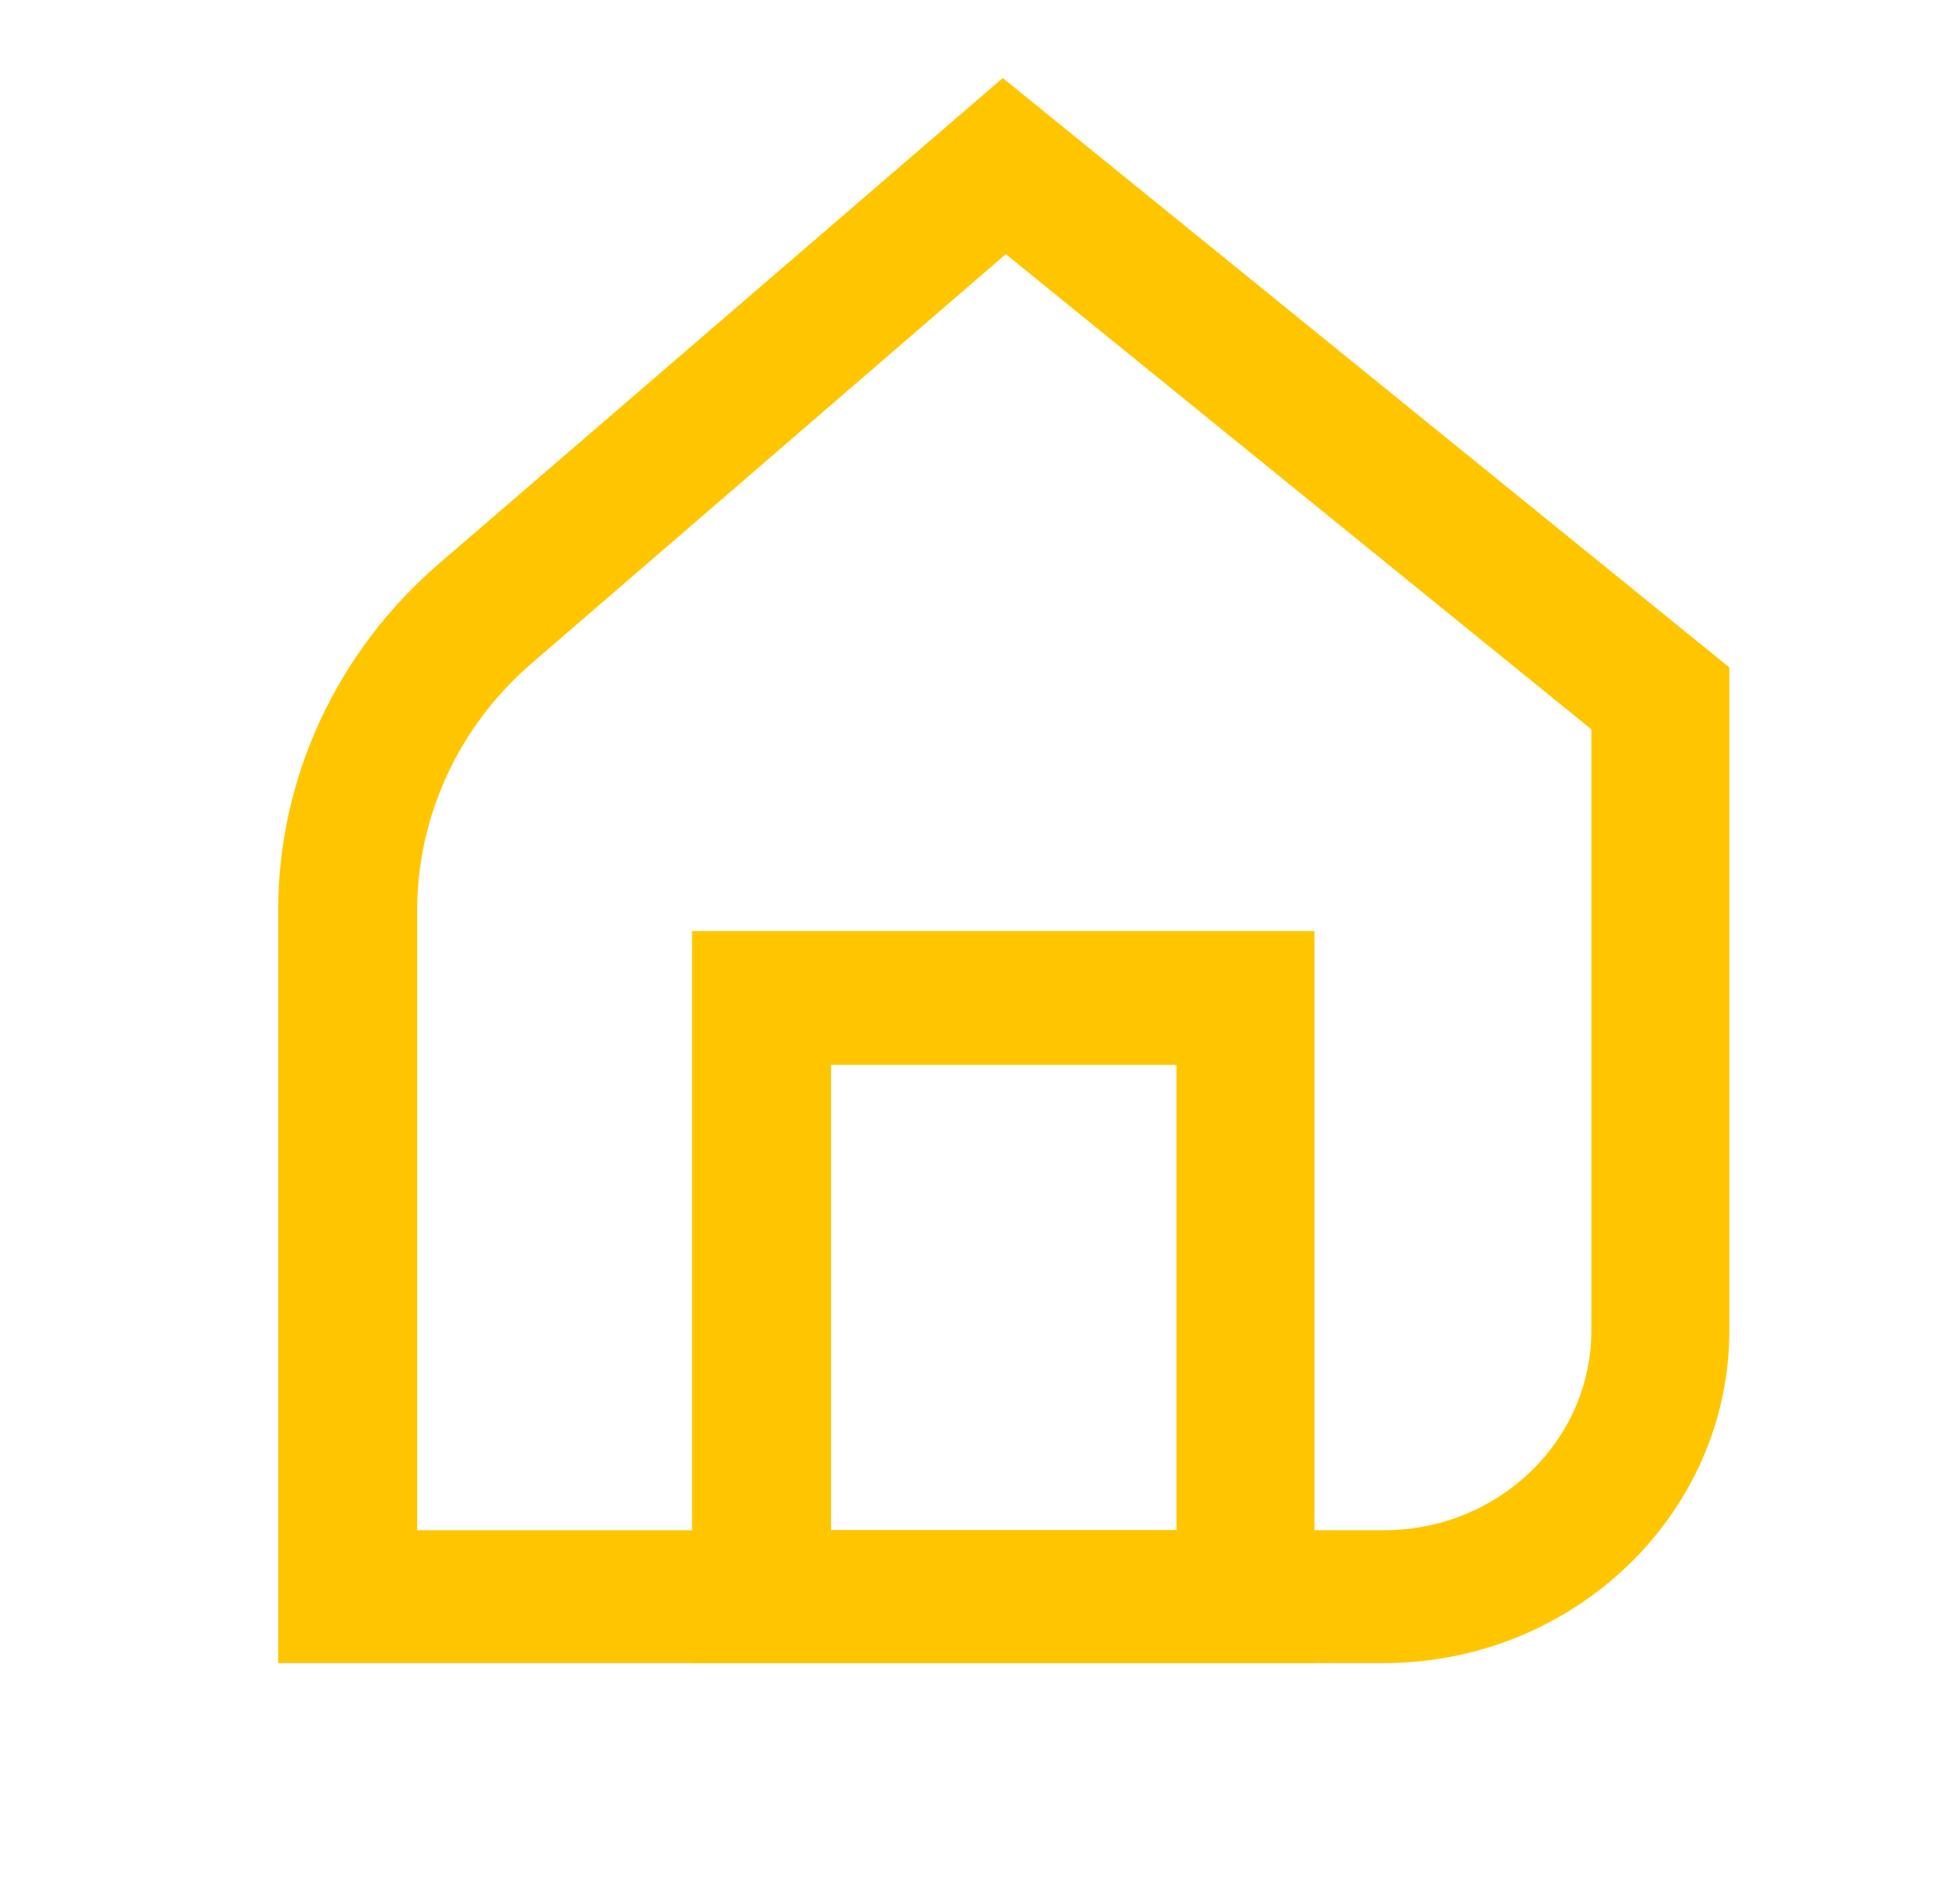 <svg width="25" height="24" viewBox="0 0 25 24" fill="none" xmlns="http://www.w3.org/2000/svg">
<path d="M17.652 21.208H3.548V11.61C3.548 9.928 4.291 8.31 5.607 7.181L12.79 0.995L22.058 8.511V16.967C22.058 19.301 20.077 21.208 17.652 21.208ZM5.308 19.514H17.652C19.112 19.514 20.298 18.372 20.298 16.967V9.301L12.829 3.241L6.794 8.448C5.855 9.251 5.321 10.405 5.321 11.61V19.514H5.308Z" fill="#FFC600"/>
<path d="M16.766 21.208H8.827V11.873H16.766V21.208ZM10.6 19.514H15.006V13.579H10.6V19.514Z" fill="#FFC600"/>
</svg>
